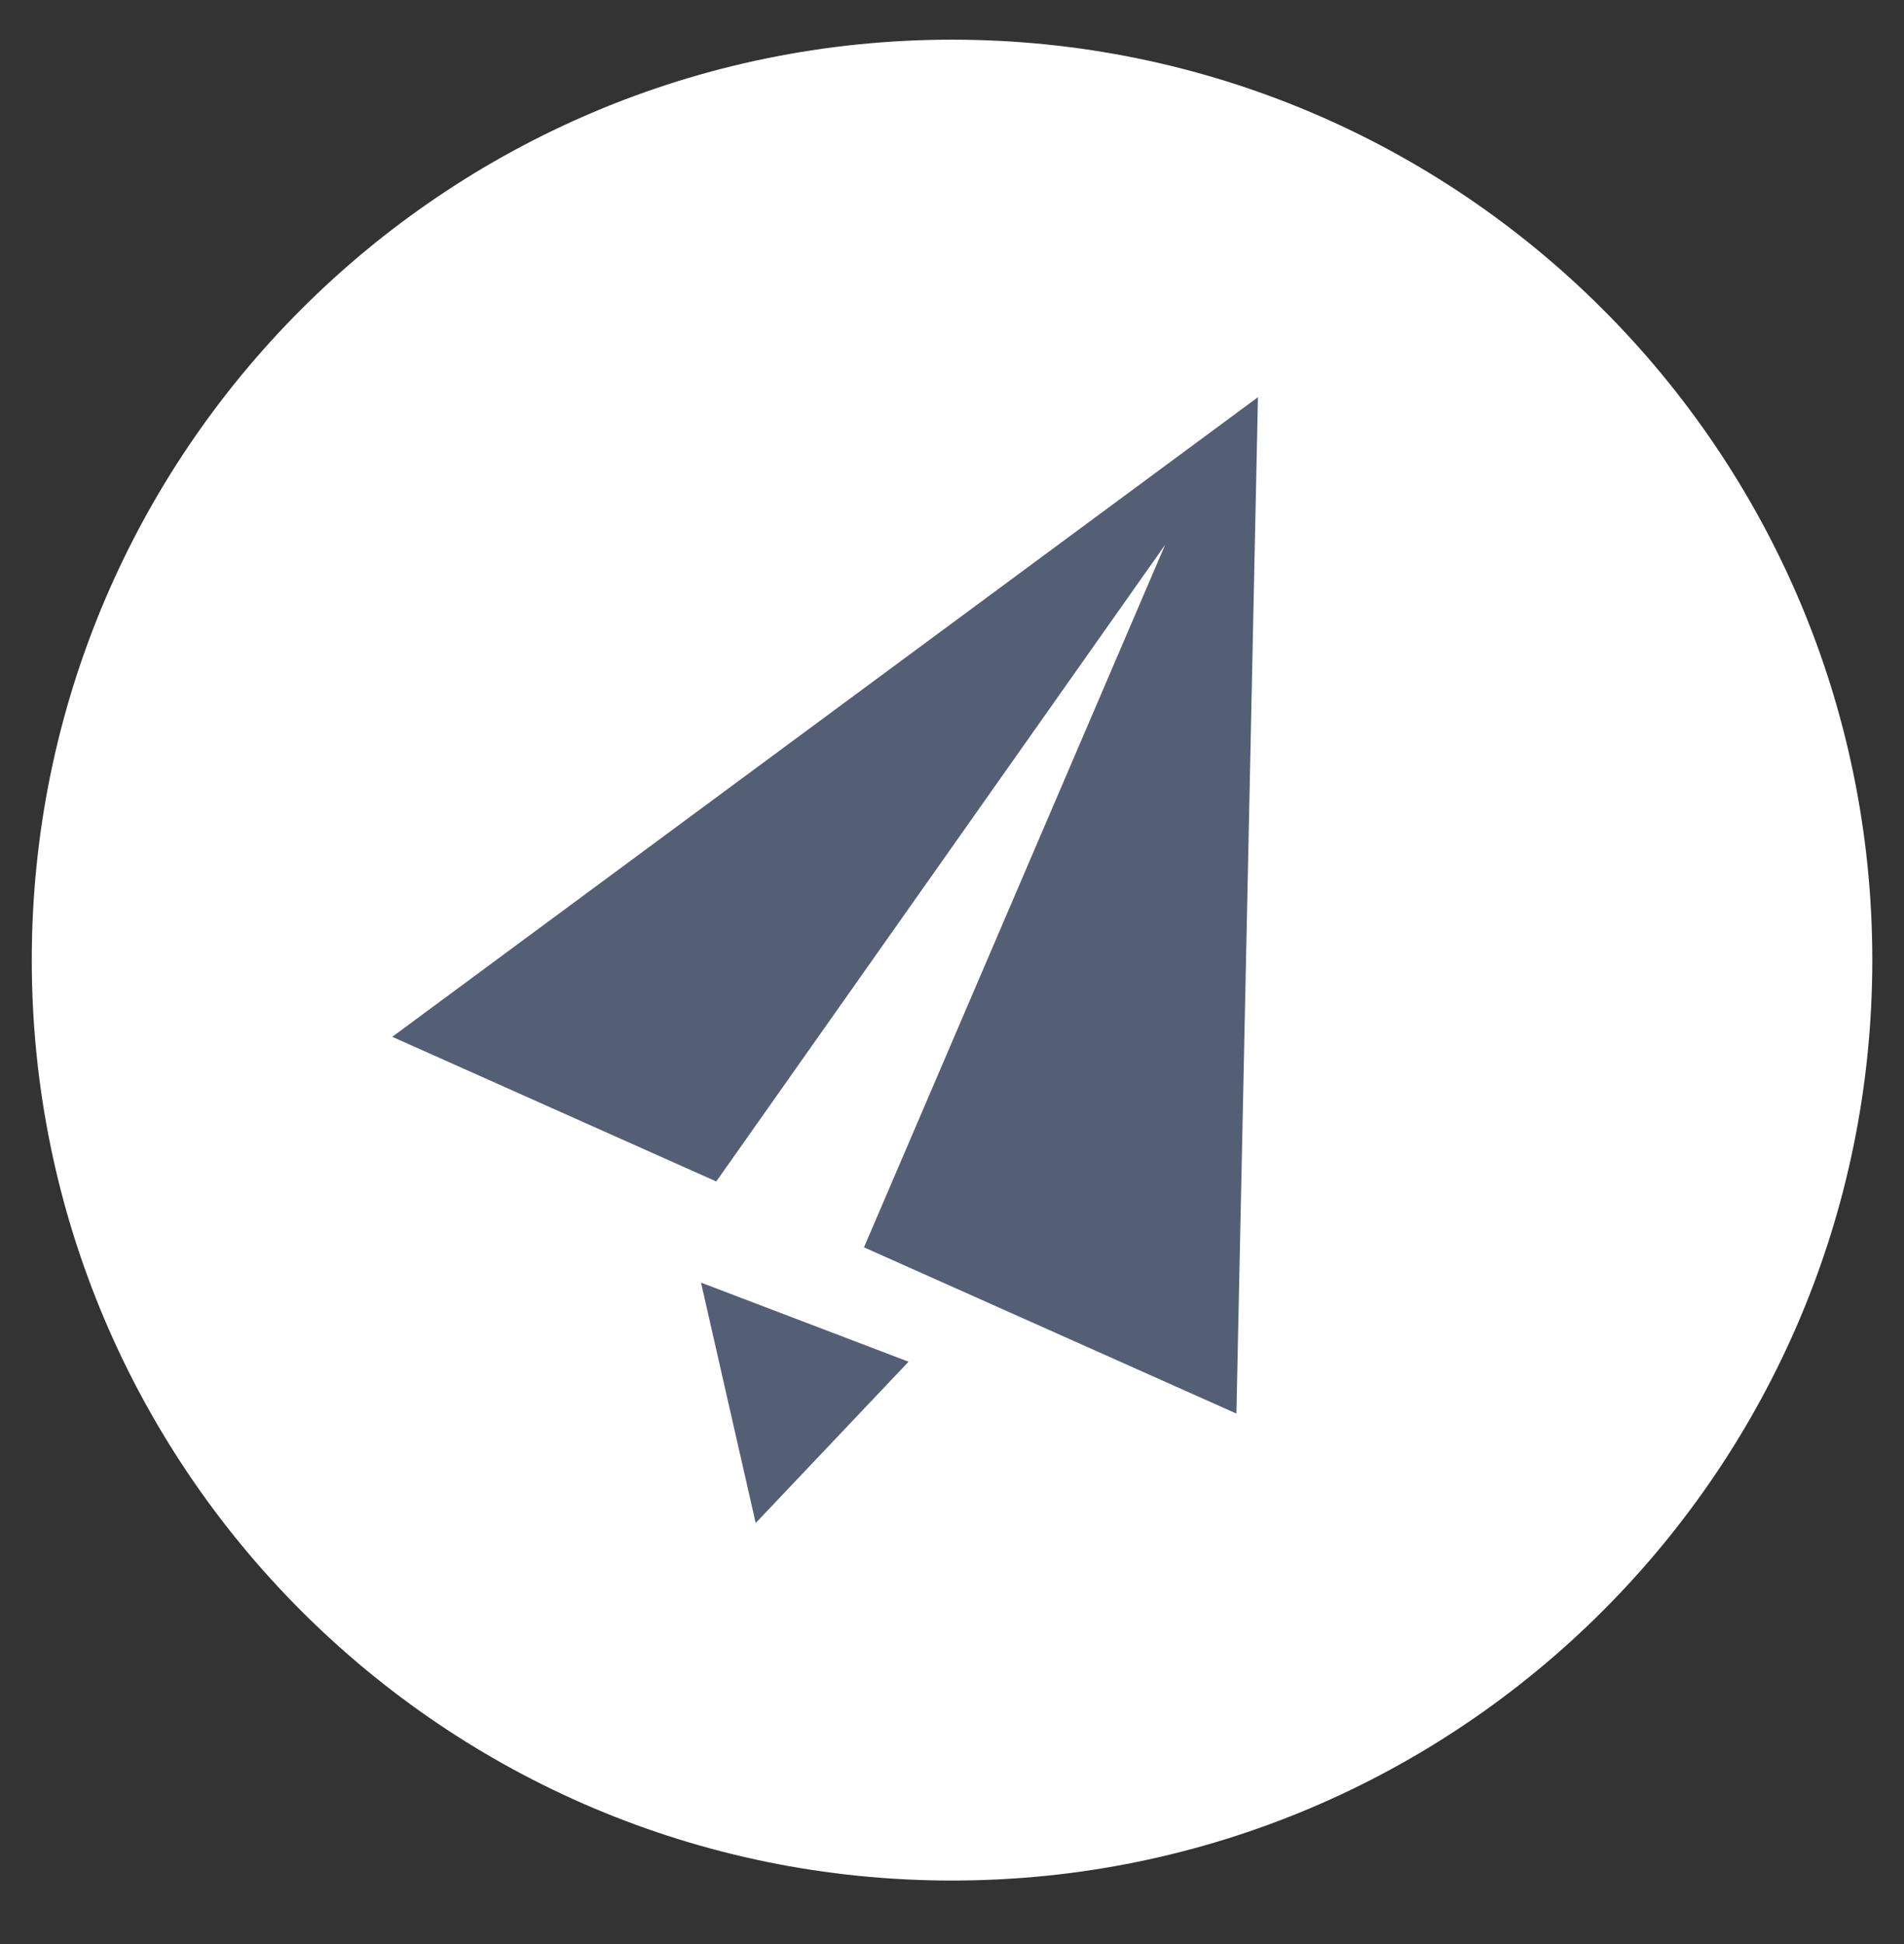 <?xml version="1.0" encoding="UTF-8"?> <svg xmlns="http://www.w3.org/2000/svg" xmlns:xlink="http://www.w3.org/1999/xlink" width="48px" height="49px" viewBox="0 0 48 49"><rect x="0" y="0" width="48" height="49" fill="#333333" stroke="none"/> <title>Group 8</title> <g id="Page-1" stroke="none" stroke-width="1" fill="none" fill-rule="evenodd"> <g id="Home-v2" transform="translate(-1475, -777)"> <g id="Group-18" transform="translate(985, 201.151)"> <g id="Group-8" transform="translate(490.801, 576.849)"> <path d="M46.4,23.199 C46.4,36.012 36.011,46.399 23.199,46.399 C10.386,46.399 -1.70530257e-13,36.012 -1.70530257e-13,23.199 C-1.70530257e-13,10.386 10.386,-5.68434189e-14 23.199,-5.68434189e-14 C36.011,-5.68434189e-14 46.4,10.386 46.4,23.199" id="Fill-87" fill="#FFFFFF"></path> <path d="M18.25,37.388 L16.871,31.328 L22.104,33.322 L18.25,37.388 Z M30.369,34.629 L20.98,30.439 L28.572,12.732 L17.256,28.779 L9.088,25.133 L30.912,9.011 L30.369,34.629 Z" id="Fill-89" fill="#545F75"></path> </g> </g> </g> </g> </svg> 